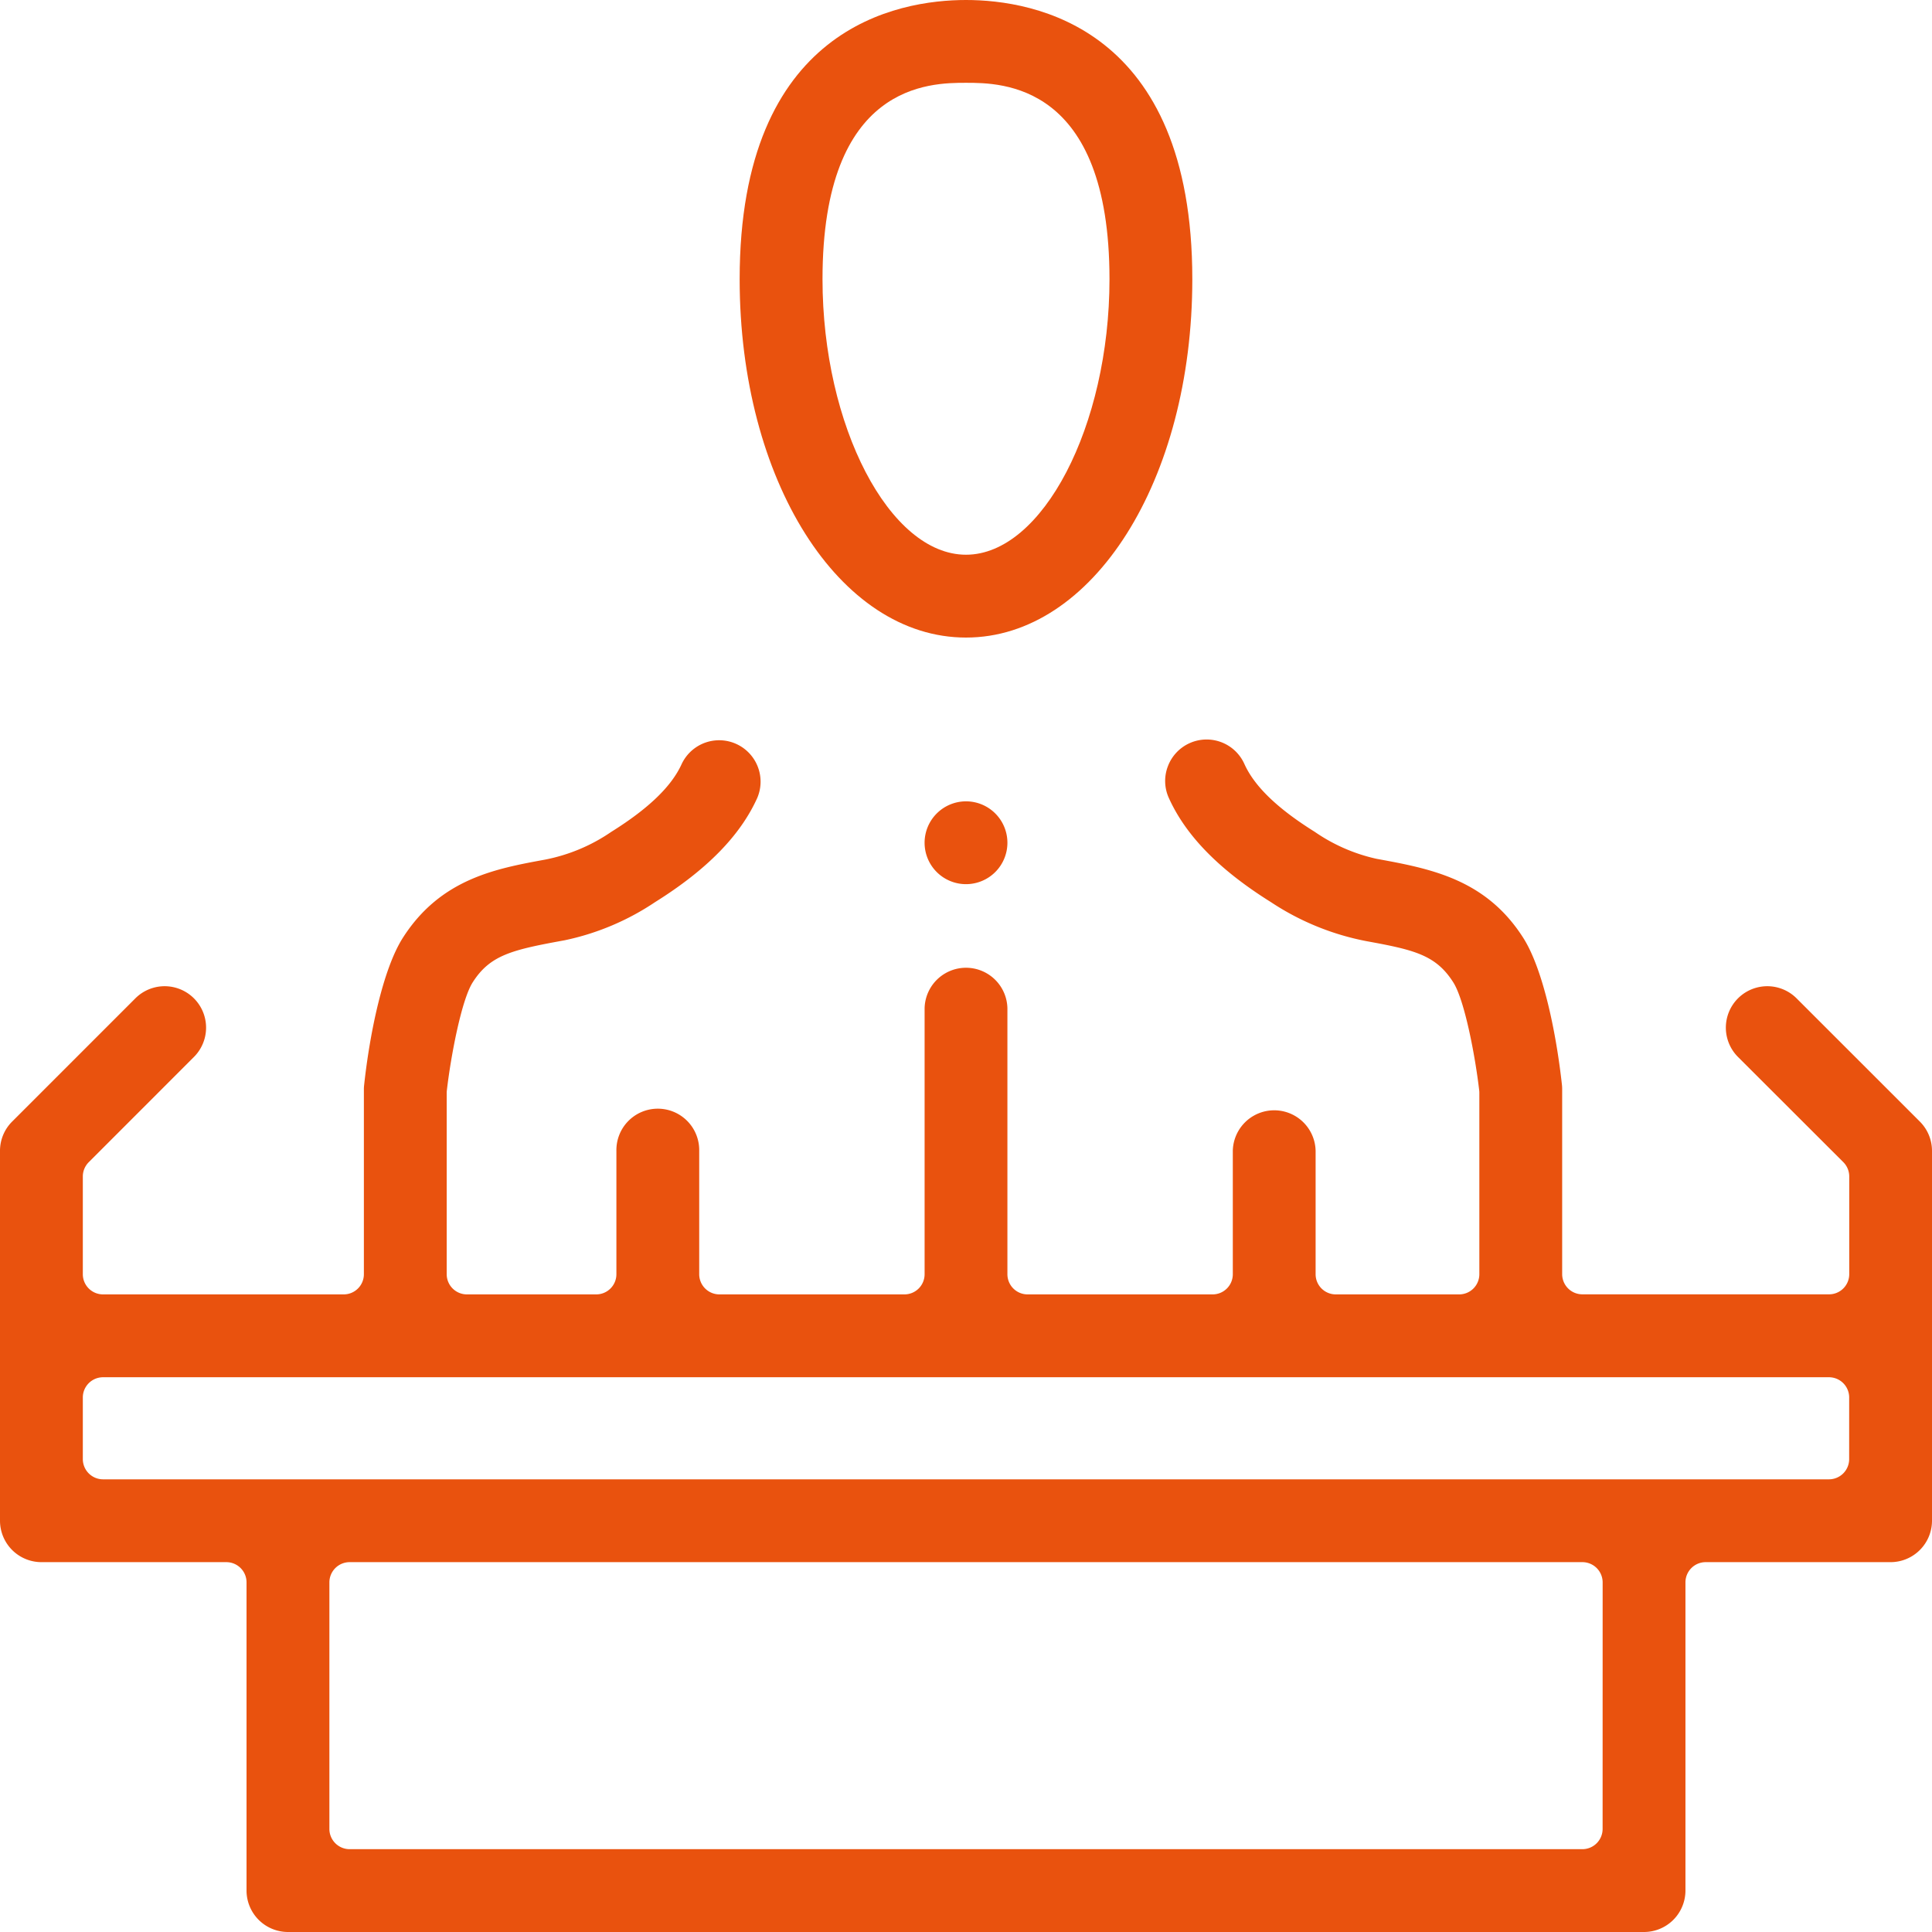 <svg xmlns="http://www.w3.org/2000/svg" xmlns:xlink="http://www.w3.org/1999/xlink" width="122" height="122" viewBox="0 0 122 122">
  <defs>
    <clipPath id="clip-path">
      <rect id="Rectangle_67" data-name="Rectangle 67" width="122" height="122" fill="#e9520e"/>
    </clipPath>
  </defs>
  <g id="Group_29" data-name="Group 29" transform="translate(-575 -2656)">
    <g id="Group_5" data-name="Group 5" transform="translate(575 2656)">
      <g id="Group_4" data-name="Group 4" clip-path="url(#clip-path)">
        <path id="Path_25" data-name="Path 25" d="M31.138,40.26c8.013,0,14.291-9.94,14.291-22.631C45.429,1.716,35.436,0,31.138,0S16.845,1.716,16.845,17.629c0,12.691,6.28,22.631,14.293,22.631m0-35.031c2.24,0,9.061,0,9.061,12.4,0,9.269-4.234,17.4-9.061,17.4s-9.061-8.132-9.061-17.4c0-12.4,6.821-12.4,9.061-12.4" transform="translate(29.862 0)" fill="#e9520e"/>
        <path id="Path_26" data-name="Path 26" d="M121.235,40.97l-7.786-7.783a2.613,2.613,0,0,0-3.7,3.7L116.4,43.53a1.278,1.278,0,0,1,.374.9v6.172a1.274,1.274,0,0,1-1.278,1.275H99.924a1.276,1.276,0,0,1-1.278-1.275V38.93a2.366,2.366,0,0,0-.014-.28c-.347-3.18-1.17-7.3-2.454-9.3-2.376-3.715-5.875-4.356-9.264-4.977a11.066,11.066,0,0,1-3.89-1.7c-2.357-1.472-3.81-2.875-4.445-4.287a2.614,2.614,0,0,0-4.83.144,2.59,2.59,0,0,0,.058,2c1.076,2.387,3.183,4.539,6.447,6.58a16.56,16.56,0,0,0,6.033,2.465c3.006.549,4.381.865,5.482,2.6.715,1.115,1.389,4.666,1.639,6.832a1.307,1.307,0,0,1,.008.147V50.606a1.274,1.274,0,0,1-1.275,1.275H84.355a1.274,1.274,0,0,1-1.278-1.275V42.82a2.615,2.615,0,0,0-5.229,0v7.786a1.274,1.274,0,0,1-1.278,1.275H64.893a1.274,1.274,0,0,1-1.278-1.275V33.819a2.615,2.615,0,0,0-5.229,0V50.606a1.274,1.274,0,0,1-1.278,1.275H45.431a1.276,1.276,0,0,1-1.278-1.275V42.82a2.615,2.615,0,1,0-5.229,0v7.786a1.274,1.274,0,0,1-1.278,1.275h-8.16a1.276,1.276,0,0,1-1.278-1.275V39.146A1.262,1.262,0,0,1,28.218,39c.25-2.165.923-5.715,1.633-6.826,1.106-1.736,2.5-2.052,5.812-2.656a16.225,16.225,0,0,0,5.706-2.409c3.269-2.044,5.376-4.2,6.449-6.577a2.616,2.616,0,0,0-4.772-2.143c-.638,1.411-2.091,2.814-4.45,4.287a11.13,11.13,0,0,1-4.2,1.755c-3.081.566-6.571,1.206-8.95,4.922-1.281,2-2.107,6.117-2.451,9.3a2.336,2.336,0,0,0-.017.28V50.606A1.274,1.274,0,0,1,21.7,51.881H6.508a1.276,1.276,0,0,1-1.278-1.275V44.433a1.278,1.278,0,0,1,.374-.9l6.643-6.646a2.614,2.614,0,1,0-3.7-3.7L.765,40.97A2.608,2.608,0,0,0,0,42.82V66.174a2.618,2.618,0,0,0,2.615,2.615H14.293a1.276,1.276,0,0,1,1.275,1.278V89.529a2.619,2.619,0,0,0,2.615,2.615h85.633a2.618,2.618,0,0,0,2.615-2.615V70.067a1.277,1.277,0,0,1,1.278-1.278h11.676A2.618,2.618,0,0,0,122,66.174V42.82a2.608,2.608,0,0,0-.765-1.849M101.2,85.636a1.279,1.279,0,0,1-1.278,1.278H22.076A1.279,1.279,0,0,1,20.8,85.636V70.067a1.279,1.279,0,0,1,1.278-1.278H99.924a1.279,1.279,0,0,1,1.278,1.278Zm15.569-23.355a1.277,1.277,0,0,1-1.278,1.278H6.508a1.279,1.279,0,0,1-1.278-1.278v-3.89a1.279,1.279,0,0,1,1.278-1.278H115.492a1.277,1.277,0,0,1,1.278,1.278Z" transform="translate(0 29.856)" fill="#e9520e"/>
        <path id="Path_27" data-name="Path 27" d="M21.057,20.865a2.615,2.615,0,1,0,2.615-2.615,2.618,2.618,0,0,0-2.615,2.615" transform="translate(37.328 32.352)" fill="#e9520e"/>
      </g>
    </g>
  </g>
</svg>
